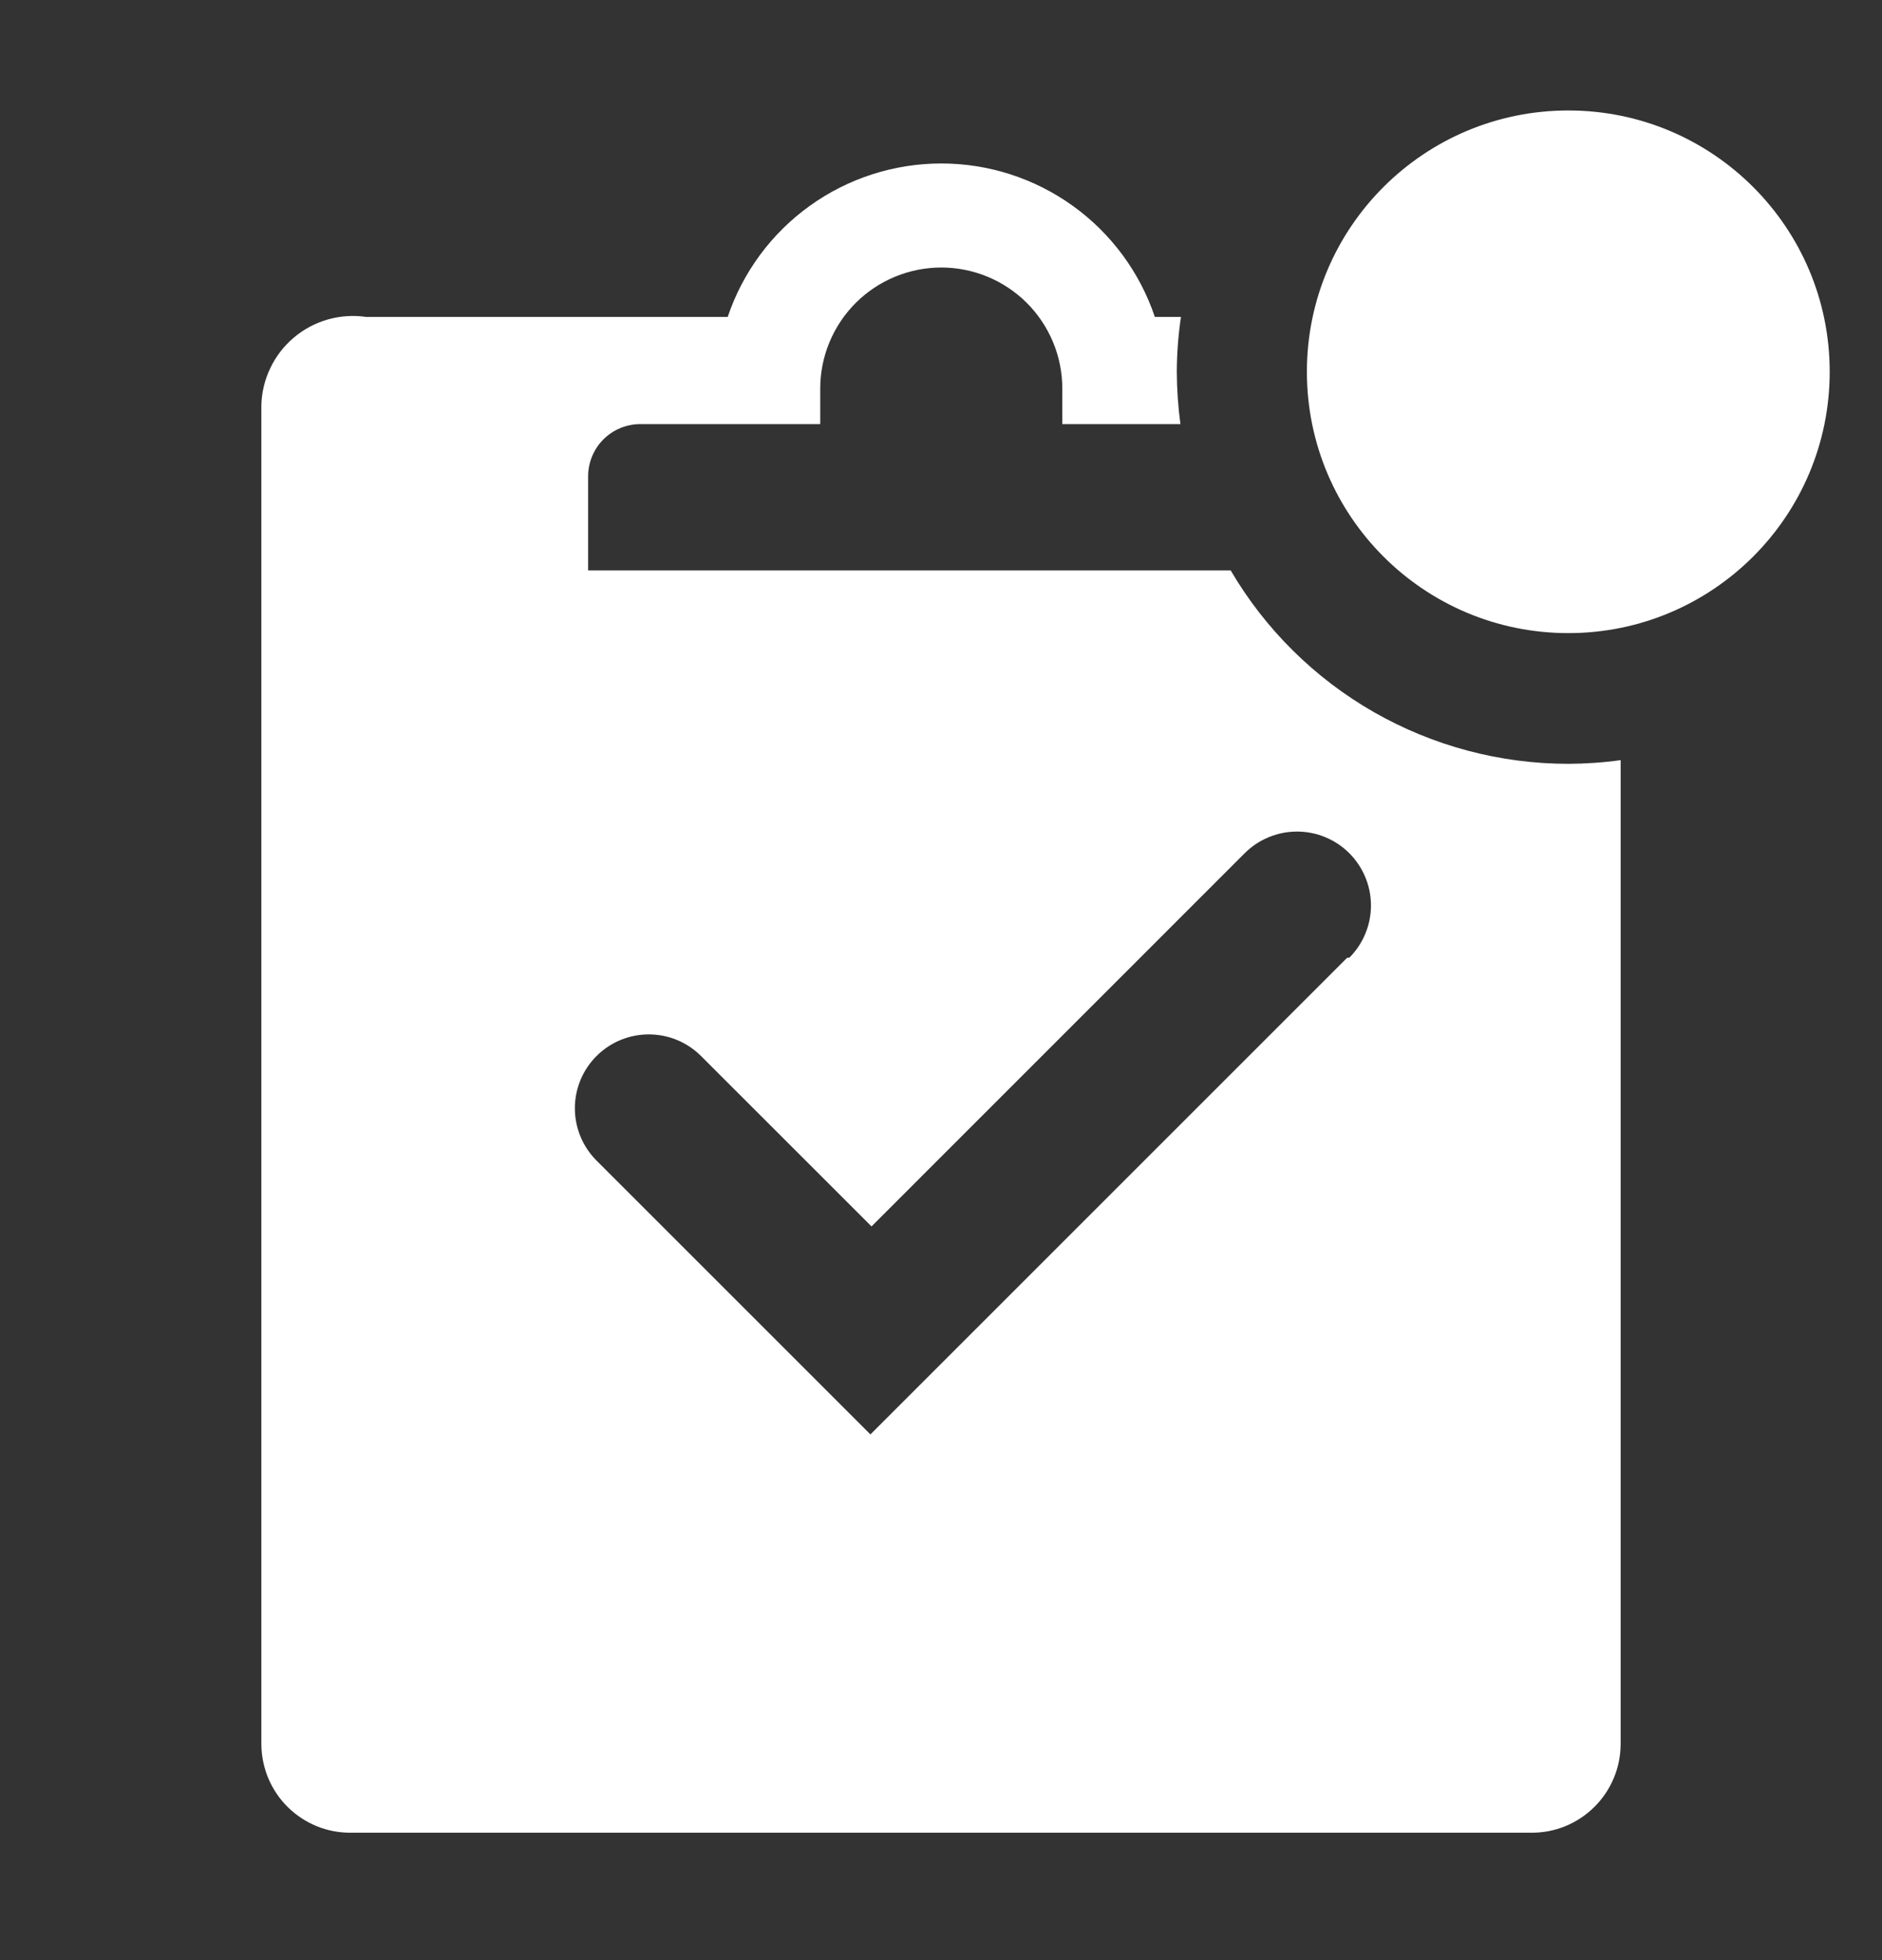 <svg width="24" height="25" viewBox="0 0 24 25" fill="none" xmlns="http://www.w3.org/2000/svg">
<rect x="0" y="0" width="24" height="25" fill="#333333" stroke="none"/>
<g clip-path="url(#clip0_179_189)">
<path d="M20 9.742C19.13 9.742 18.274 9.514 17.519 9.082C16.763 8.649 16.134 8.026 15.694 7.275H7.5V6.075C7.5 5.899 7.57 5.729 7.695 5.604C7.82 5.479 7.99 5.409 8.167 5.409H10.46V4.955C10.46 4.546 10.623 4.154 10.912 3.864C11.202 3.575 11.594 3.412 12.004 3.412C12.413 3.412 12.805 3.575 13.095 3.864C13.384 4.154 13.547 4.546 13.547 4.955V5.409H15.053C15.024 5.188 15.008 4.965 15.007 4.742C15.008 4.508 15.026 4.274 15.06 4.042H14.727C14.535 3.472 14.169 2.976 13.68 2.625C13.192 2.274 12.605 2.085 12.004 2.085C11.402 2.085 10.815 2.274 10.327 2.625C9.838 2.976 9.472 3.472 9.28 4.042H4.667C4.504 4.018 4.337 4.03 4.179 4.075C4.02 4.121 3.873 4.199 3.747 4.306C3.621 4.412 3.519 4.544 3.448 4.693C3.376 4.842 3.337 5.004 3.333 5.169V22.249C3.334 22.398 3.365 22.545 3.422 22.682C3.48 22.819 3.564 22.944 3.67 23.048C3.776 23.153 3.901 23.235 4.039 23.292C4.177 23.348 4.325 23.376 4.473 23.375H19.527C19.676 23.376 19.823 23.348 19.961 23.292C20.099 23.235 20.224 23.153 20.33 23.048C20.436 22.944 20.52 22.819 20.578 22.682C20.636 22.545 20.666 22.398 20.667 22.249V9.695C20.446 9.726 20.223 9.741 20 9.742ZM17.18 12.215L11.1 18.295L7.607 14.802C7.43 14.625 7.331 14.385 7.331 14.135C7.331 13.885 7.43 13.646 7.607 13.469C7.784 13.292 8.023 13.193 8.274 13.193C8.524 13.193 8.763 13.292 8.94 13.469L11.114 15.642L15.873 10.882C15.961 10.794 16.065 10.725 16.179 10.678C16.294 10.63 16.416 10.606 16.54 10.606C16.664 10.606 16.787 10.63 16.901 10.678C17.015 10.725 17.119 10.794 17.207 10.882C17.294 10.97 17.364 11.073 17.411 11.188C17.459 11.302 17.483 11.425 17.483 11.549C17.483 11.672 17.459 11.795 17.411 11.909C17.364 12.024 17.294 12.128 17.207 12.215H17.18Z" fill="white"/>
<path d="M20 8.075C21.841 8.075 23.333 6.583 23.333 4.742C23.333 2.901 21.841 1.409 20 1.409C18.159 1.409 16.666 2.901 16.666 4.742C16.666 6.583 18.159 8.075 20 8.075Z" fill="white"/>
</g>
<defs>
<clipPath id="clip0_179_189">
<rect width="24" height="24" fill="white" transform="translate(0 0.742)"/>
</clipPath>
</defs>
</svg>
